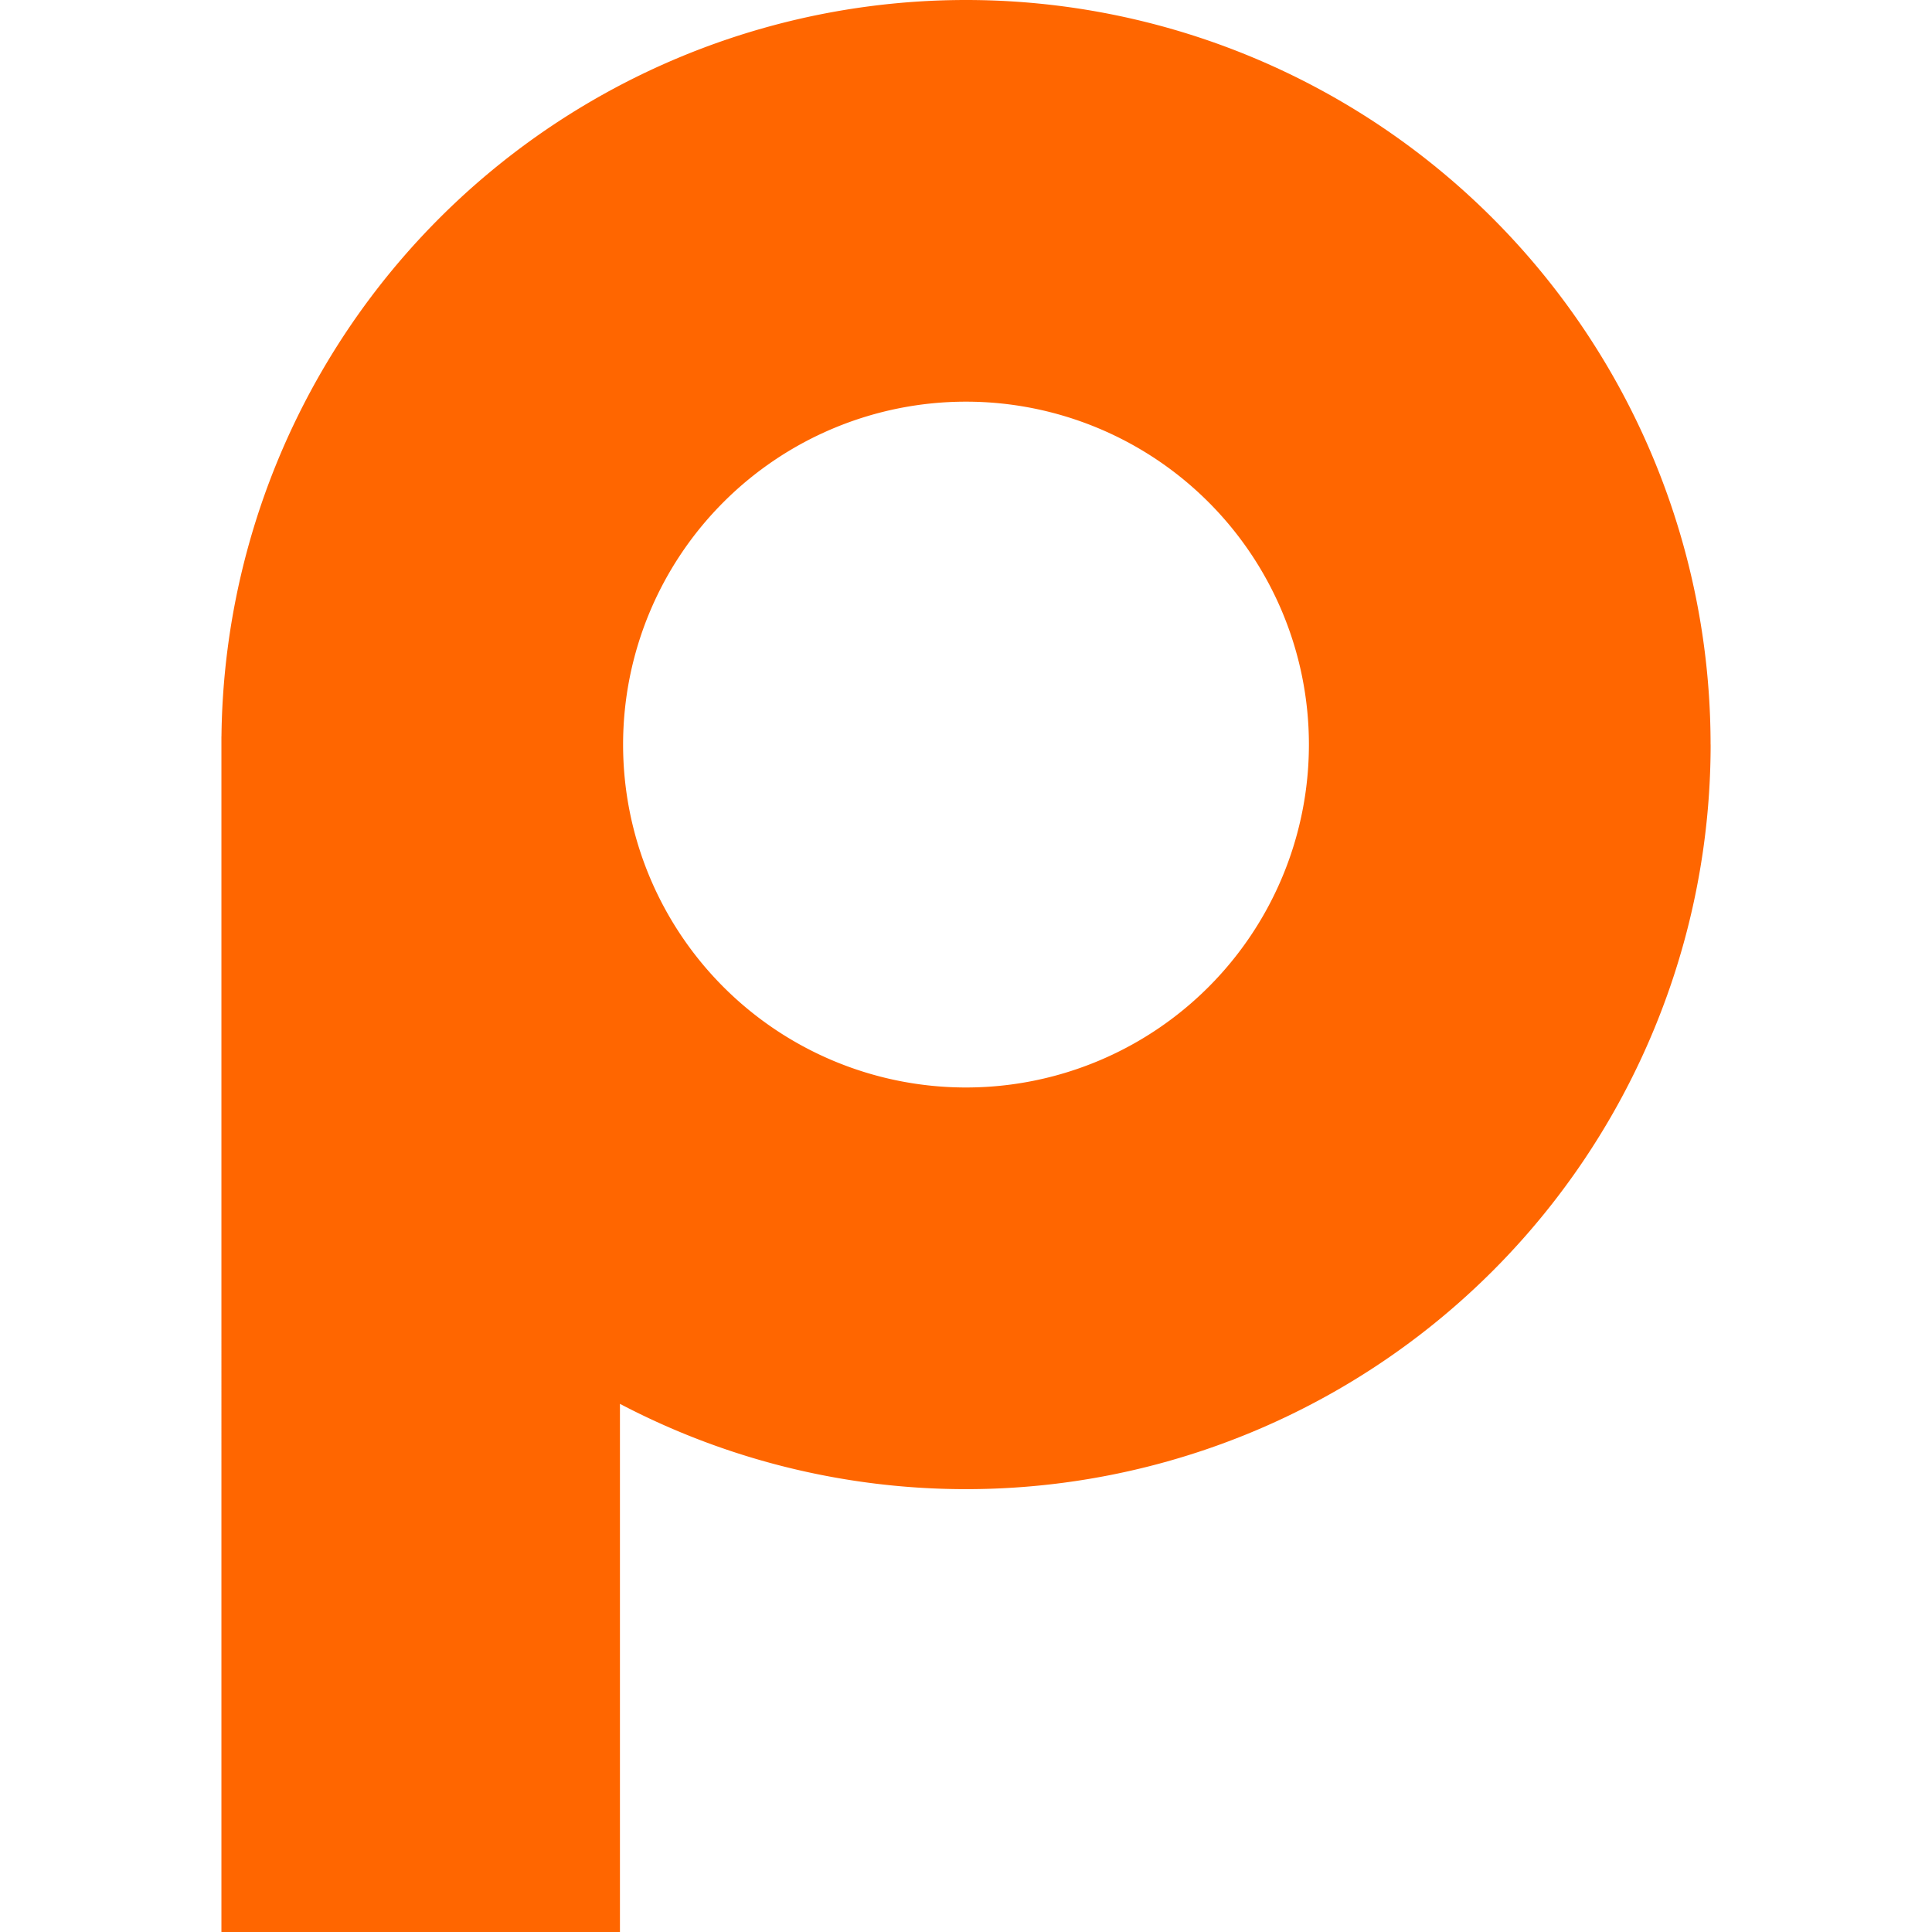 <svg xmlns="http://www.w3.org/2000/svg" width="37.484" height="37.484"><path d="M12.089 14.446a6.653 6.653 0 006.653 6.653 6.653 6.653 0 006.653-6.653 6.653 6.653 0 00-6.653-6.653 6.653 6.653 0 00-6.653 6.653zm21.1 0a14.446 14.446 0 01-14.447 14.446A14.446 14.446 0 014.296 14.446 14.446 14.446 0 0118.742 0a14.446 14.446 0 0114.446 14.446zm-28.893-.158h7.732v23.196H4.296z" fill="#f60" paint-order="markers fill stroke"/></svg>